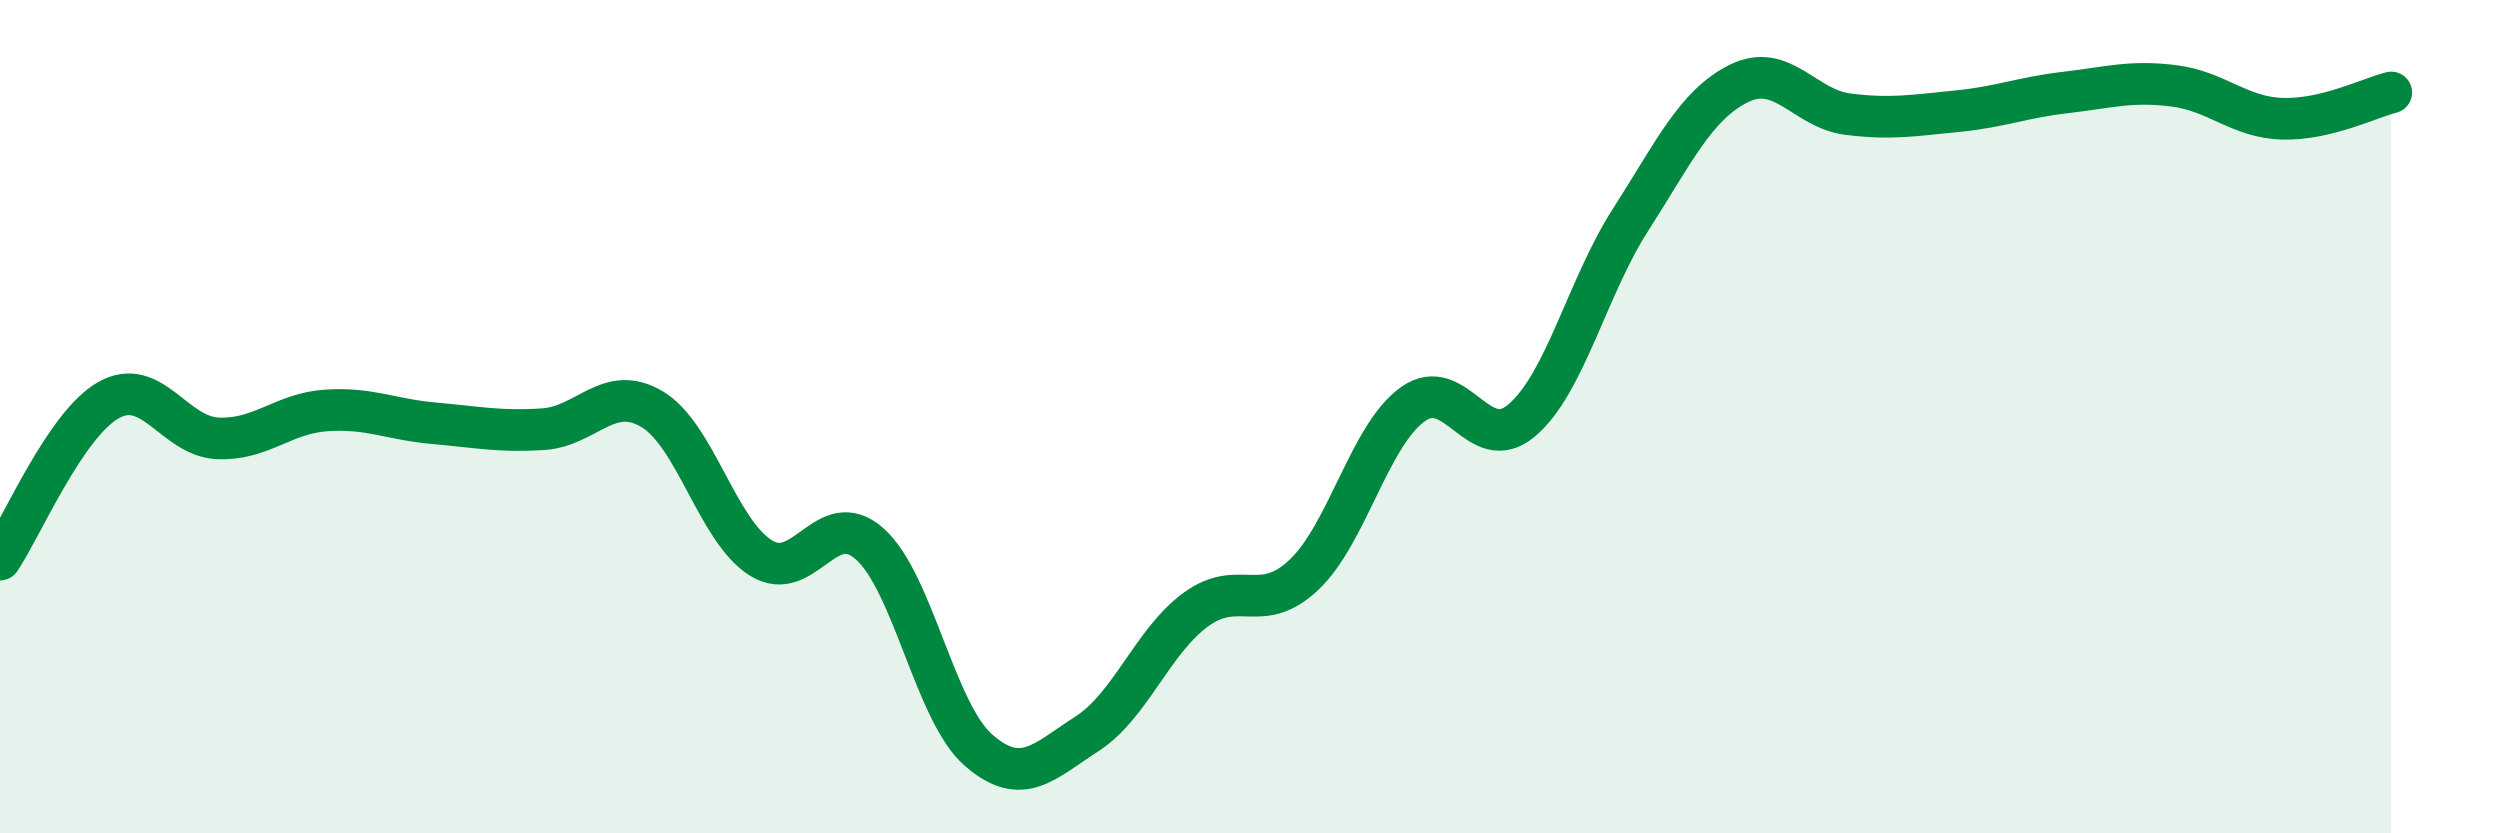 
    <svg width="60" height="20" viewBox="0 0 60 20" xmlns="http://www.w3.org/2000/svg">
      <path
        d="M 0,13.43 C 0.52,12.66 1.57,10.18 2.61,9.6 C 3.65,9.02 4.18,10.47 5.22,10.52 C 6.26,10.57 6.79,9.92 7.83,9.85 C 8.87,9.78 9.39,10.07 10.43,10.16 C 11.47,10.25 12,10.37 13.04,10.3 C 14.08,10.23 14.61,9.2 15.65,9.82 C 16.69,10.44 17.22,12.74 18.26,13.39 C 19.3,14.04 19.83,12.13 20.87,13.05 C 21.91,13.97 22.44,17.09 23.48,18 C 24.52,18.91 25.05,18.28 26.09,17.61 C 27.13,16.94 27.66,15.39 28.7,14.63 C 29.74,13.87 30.26,14.78 31.3,13.79 C 32.34,12.8 32.87,10.44 33.91,9.7 C 34.95,8.96 35.48,10.97 36.52,10.09 C 37.56,9.21 38.09,6.9 39.13,5.28 C 40.17,3.66 40.7,2.51 41.74,2 C 42.78,1.49 43.31,2.61 44.35,2.74 C 45.39,2.87 45.92,2.77 46.96,2.67 C 48,2.57 48.53,2.34 49.57,2.22 C 50.61,2.1 51.13,1.93 52.17,2.06 C 53.21,2.19 53.74,2.82 54.78,2.85 C 55.82,2.88 56.87,2.35 57.39,2.22L57.39 20L0 20Z"
        fill="#008740"
        opacity="0.1"
        stroke-linecap="round"
        stroke-linejoin="round"
      />
      <path
        d="M 0,13.43 C 0.52,12.66 1.57,10.18 2.61,9.6 C 3.65,9.02 4.18,10.47 5.22,10.52 C 6.26,10.57 6.79,9.92 7.83,9.85 C 8.87,9.78 9.39,10.07 10.43,10.16 C 11.47,10.25 12,10.37 13.04,10.3 C 14.08,10.23 14.61,9.2 15.65,9.82 C 16.69,10.44 17.22,12.74 18.26,13.39 C 19.3,14.04 19.83,12.13 20.87,13.05 C 21.91,13.97 22.44,17.09 23.48,18 C 24.52,18.91 25.05,18.28 26.09,17.61 C 27.13,16.94 27.66,15.39 28.7,14.63 C 29.74,13.87 30.26,14.78 31.3,13.79 C 32.34,12.8 32.87,10.44 33.91,9.7 C 34.95,8.96 35.48,10.97 36.52,10.09 C 37.56,9.21 38.09,6.9 39.13,5.28 C 40.17,3.66 40.7,2.51 41.74,2 C 42.78,1.49 43.31,2.61 44.35,2.74 C 45.39,2.87 45.92,2.77 46.96,2.67 C 48,2.57 48.53,2.34 49.57,2.22 C 50.61,2.1 51.13,1.93 52.17,2.06 C 53.21,2.19 53.74,2.82 54.78,2.85 C 55.82,2.88 56.87,2.35 57.39,2.22"
        stroke="#008740"
        stroke-width="1"
        fill="none"
        stroke-linecap="round"
        stroke-linejoin="round"
      />
    </svg>
  